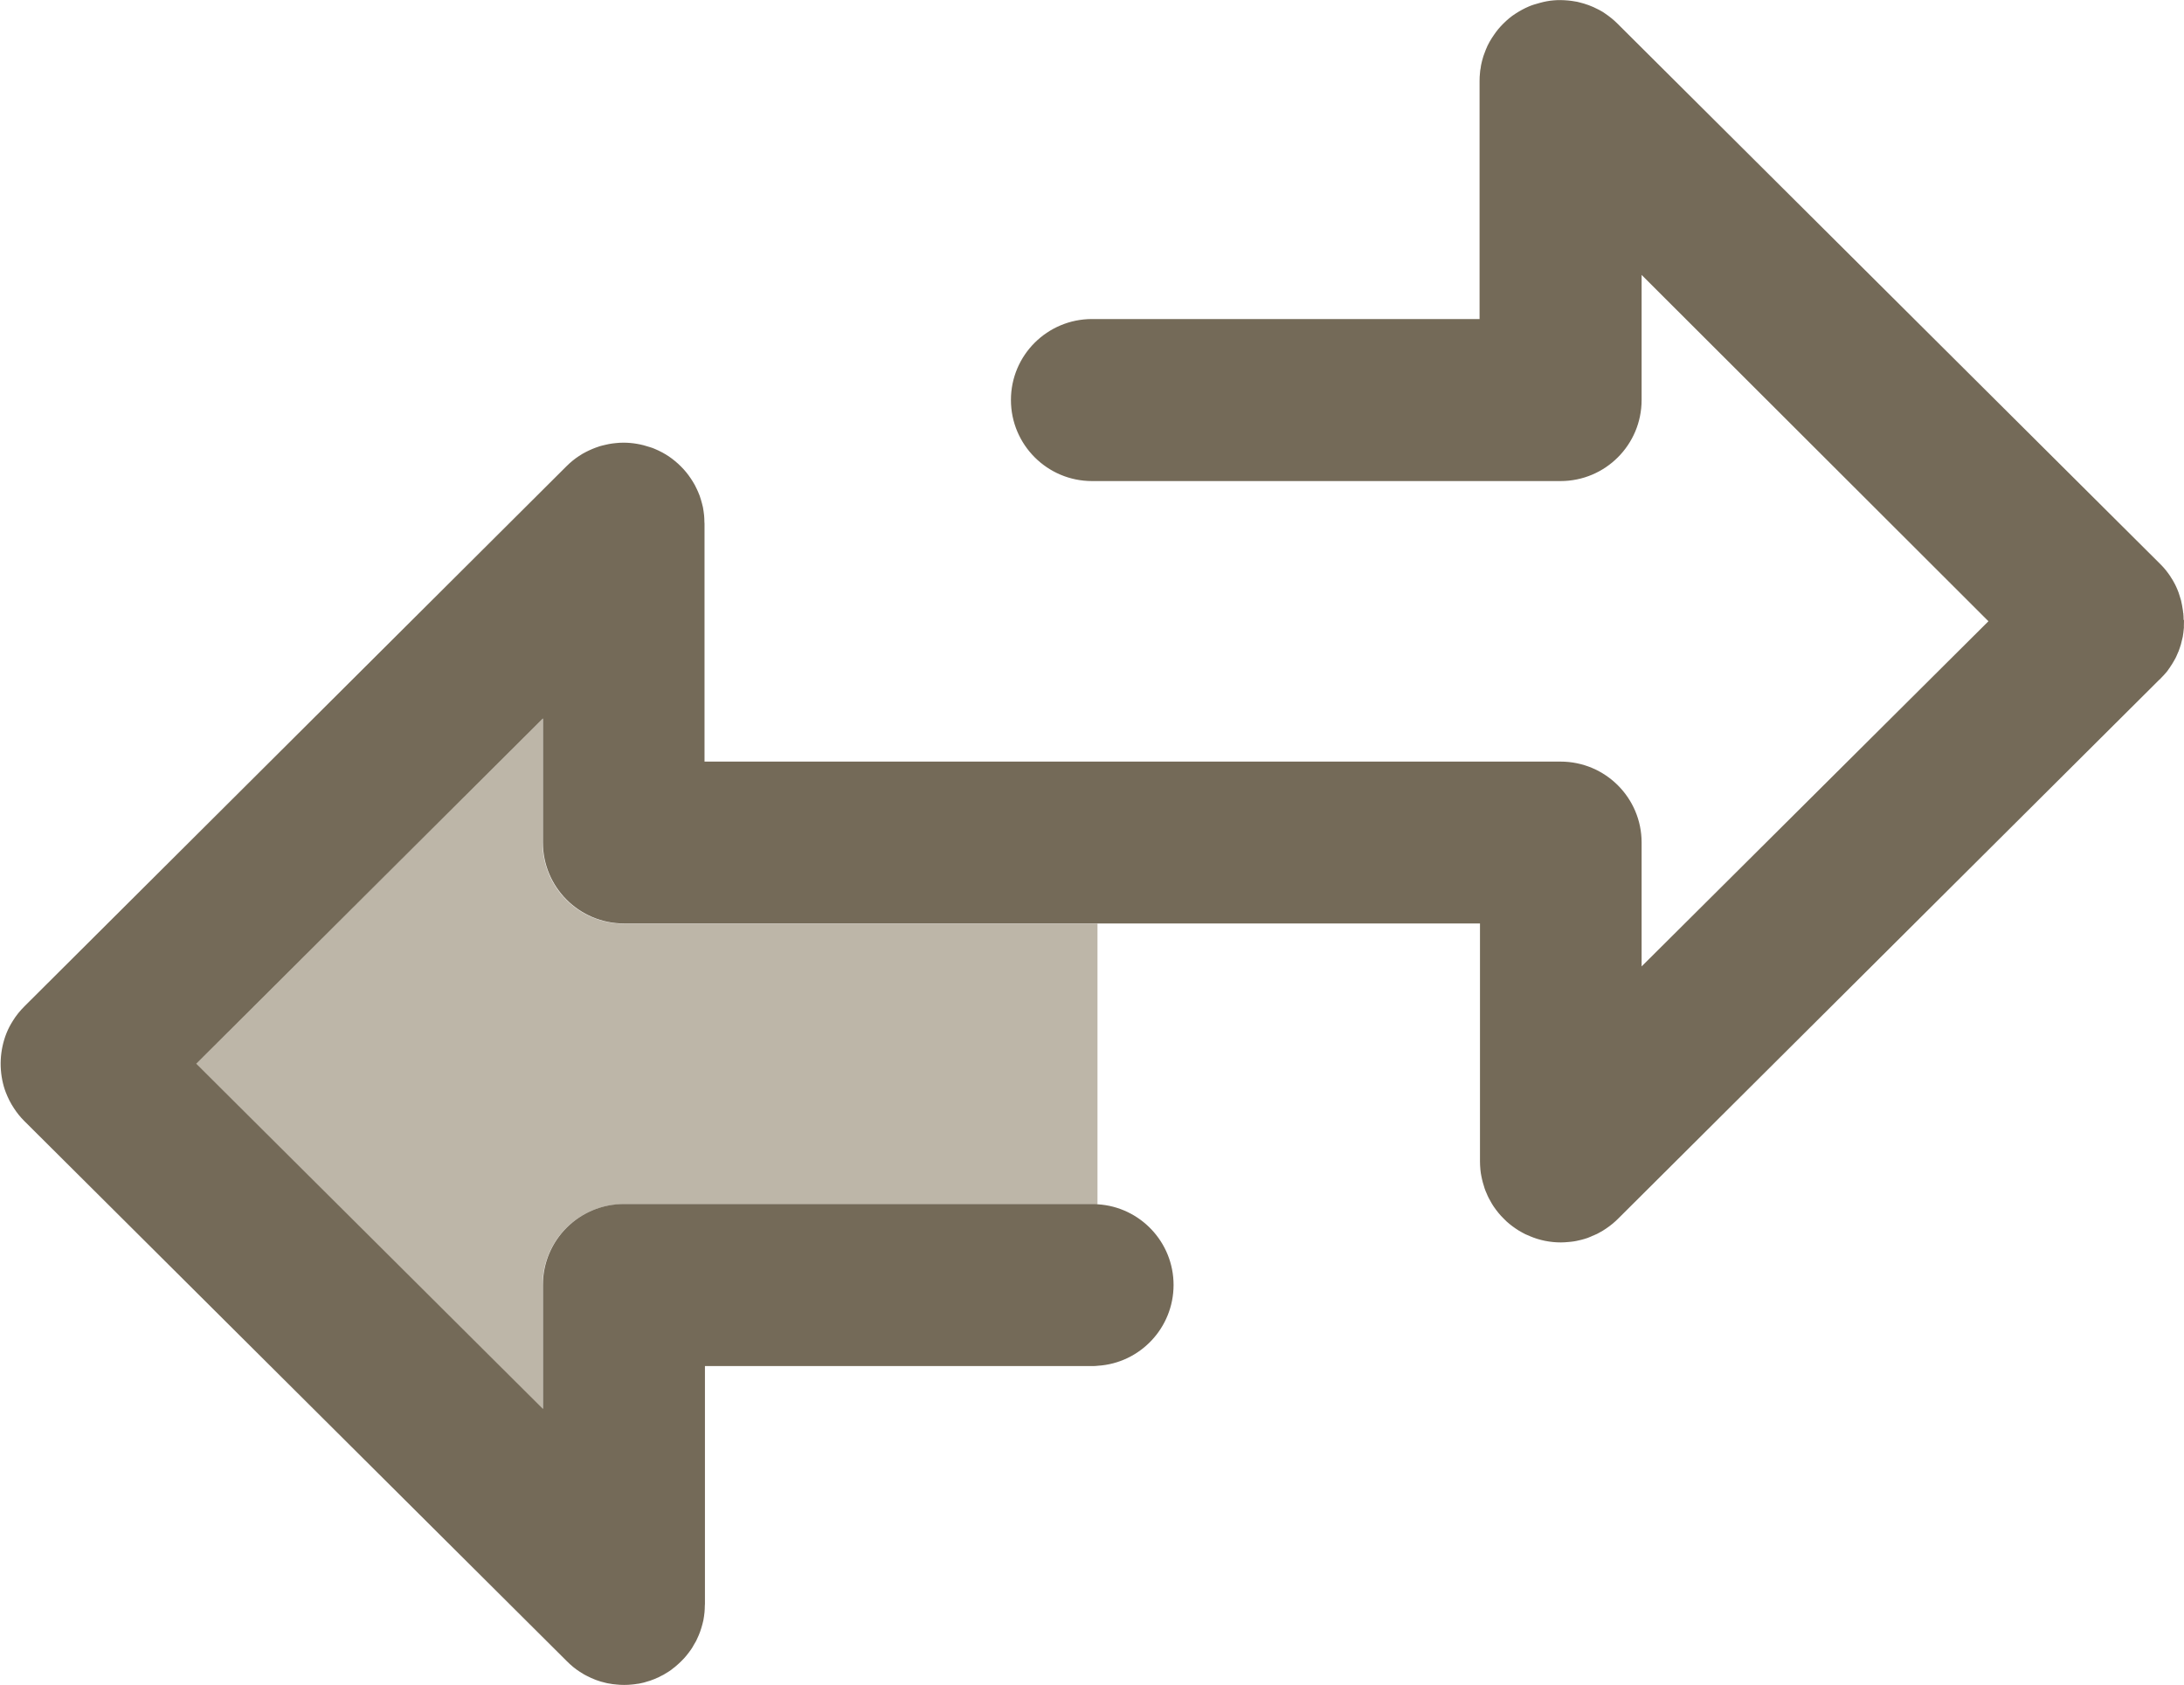 <?xml version="1.0" encoding="UTF-8"?>
<svg xmlns="http://www.w3.org/2000/svg" id="Layer_2" data-name="Layer 2" viewBox="0 0 526.16 406.05">
  <defs>
    <style>
      .cls-1 {
        fill: #bdb6a8;
      }

      .cls-1, .cls-2 {
        stroke-width: 0px;
      }

      .cls-2 {
        fill: #746a58;
      }
    </style>
  </defs>
  <g id="Layer_1-2" data-name="Layer 1">
    <path class="cls-1" d="M264.4,222.54v67.67c-.42-.07-.87-.07-1.29-.07h-112.86c-10.8,0-19.54,8.74-19.54,19.5v29.85l-83.5-83.15,83.5-83.19v29.85c0,10.8,8.74,19.54,19.54,19.54h114.16Z"></path>
    <path class="cls-2" d="M526.16,149.39c0,.49,0,1.01-.03,1.5v.03c.03.21,0,.42-.03.63,0,.1,0,.21-.03.31-.03.42-.1.87-.17,1.29,0,.07,0,.17-.03.24-.14.63-.28,1.22-.45,1.85-.17.59-.38,1.15-.59,1.75v.03h-.03c-.07.21-.17.45-.28.66-.14.35-.31.7-.49,1.05v.03h-.03c-.17.31-.35.66-.56.98-.14.24-.28.49-.45.7-.17.28-.31.52-.52.77-.17.28-.38.56-.59.8-.42.49-.87.98-1.33,1.43v.03c-.14.14-.28.28-.42.38l-130.3,129.78c-.87.87-1.85,1.68-2.9,2.38-.52.35-1.05.7-1.61.98-.38.24-.8.42-1.22.59-.07.07-.17.1-.24.1-.21.1-.42.21-.63.28-.49.21-.98.42-1.54.56-.49.14-.98.28-1.5.38-.35.1-.7.14-1.08.21-.42.07-.84.1-1.26.14-.6.06-1.19.1-1.82.1-2.62,0-5.14-.52-7.44-1.5-.14-.07-.24-.14-.38-.17-.49-.17-.98-.42-1.47-.7-.56-.28-1.08-.63-1.61-.98-.52-.35-1.02-.73-1.5-1.12s-.94-.8-1.36-1.26c-.91-.87-1.68-1.85-2.41-2.9-.28-.42-.56-.87-.8-1.33-.14-.24-.28-.52-.42-.77-.17-.35-.35-.7-.49-1.08-.17-.38-.35-.77-.49-1.22-.14-.45-.28-.91-.42-1.4-.14-.49-.24-.98-.35-1.5-.1-.52-.2-1.05-.24-1.61-.06-.67-.1-1.33-.1-1.99v-57.32h-206.22c-10.8,0-19.54-8.74-19.54-19.54v-29.85l-83.5,83.19,83.5,83.15v-29.85c0-10.77,8.74-19.5,19.54-19.5h112.86c.42,0,.87,0,1.29.07,10.17.63,18.25,9.09,18.25,19.43s-8.07,18.84-18.25,19.47c-.42.07-.87.07-1.29.07h-93.36v57.32c0,.14-.03.31-.03.45,0,.52-.03,1.05-.07,1.54-.06.67-.17,1.33-.28,1.96-.14.63-.31,1.26-.49,1.85-.17.63-.42,1.22-.66,1.82-.17.42-.38.87-.59,1.29-.03.07-.07.1-.1.17-.14.28-.31.56-.49.84-.17.35-.38.66-.59.98-.73,1.05-1.5,2.03-2.41,2.9-.38.38-.8.77-1.22,1.12-.21.21-.45.38-.7.56-.35.31-.7.56-1.08.8-.42.28-.84.52-1.26.77l-.84.42s-.07.03-.1.07c-.77.38-1.57.7-2.38.98h-.03c-.28.1-.52.17-.8.24-.38.14-.8.24-1.19.31-.28.07-.59.14-.87.17h-.07c-.42.07-.87.14-1.29.17-.63.07-1.26.1-1.92.1-.63,0-1.26-.03-1.89-.1-.07,0-.17,0-.24-.03-.42-.03-.84-.07-1.26-.17-.07,0-.14-.03-.21-.03-.28-.03-.56-.1-.84-.17-1.61-.35-3.15-.94-4.61-1.71-.21-.1-.45-.24-.66-.35-.35-.21-.67-.41-1.01-.63-1.06-.67-2.1-1.54-3.04-2.48,0,0-130.76-130.2-130.79-130.23-.94-.94-1.78-1.99-2.48-3.08-.38-.59-.77-1.22-1.08-1.85s-.62-1.3-.87-1.96c-.17-.42-.31-.87-.45-1.33-1.22-4.23-1.01-8.81.63-12.93.42-1.05.94-2.03,1.54-2.97.77-1.26,1.71-2.41,2.8-3.5L136.47,112.34c.94-.94,1.96-1.78,3.04-2.48.56-.38,1.12-.7,1.68-.98.49-.24.98-.49,1.5-.7.52-.21,1.02-.41,1.5-.56.11-.03.17-.07.28-.1.45-.14.91-.23,1.4-.35.53-.13,1.08-.24,1.61-.31.28-.03.56-.07.87-.1.63-.07,1.26-.1,1.89-.1,2.13,0,4.3.38,6.36,1.08.42.1.83.29,1.22.45,1.14.48,2.27,1.08,3.32,1.78,1.05.73,1.99,1.5,2.9,2.41s1.68,1.85,2.38,2.9c.28.42.59.91.84,1.36.1.21.24.38.31.59.24.45.43.87.63,1.33.26.59.49,1.19.66,1.82.17.59.35,1.22.49,1.85.1.63.22,1.29.28,1.96.04.49.07,1.01.07,1.54,0,.14.03.31.03.45v57.32h206.22c10.8,0,19.54,8.74,19.54,19.5v29.85l83.54-83.15v-.03l-83.54-83.43v30.13c0,10.8-8.74,19.54-19.54,19.54h-112.86c-10.77,0-19.54-8.74-19.54-19.54s8.77-19.5,19.54-19.5h93.36V19.5c0-.63.03-1.29.1-1.92.03-.42.07-.8.17-1.22.03-.35.1-.7.17-1.01.1-.45.21-.91.35-1.36.07-.31.18-.59.28-.87.15-.42.28-.8.45-1.19.24-.63.54-1.22.87-1.82s.7-1.15,1.08-1.71c.31-.45.66-.94,1.01-1.36.38-.45.8-.91,1.22-1.33.91-.91,1.89-1.75,2.94-2.41,1.01-.66,2.1-1.26,3.25-1.75.38-.17.8-.31,1.22-.45.52-.17,1.05-.31,1.57-.45.49-.14,1.01-.25,1.54-.35,1.08-.2,2.17-.28,3.25-.28.63,0,1.26.05,1.89.1.59.05,1.15.14,1.71.24.28.03.56.1.84.17,1.61.38,3.15.94,4.61,1.71.24.1.45.24.66.35.35.17.66.39,1.01.63,1.07.72,2.1,1.54,3.04,2.48.14.1.24.24.35.35l130.41,129.85c.49.49.94.98,1.36,1.5.38.49.77,1.01,1.12,1.54v.03c.17.24.31.45.45.7.17.31.38.63.52.94l.03.03c.24.45.45.94.66,1.43s.38.98.52,1.47c.1.38.24.77.35,1.15.17.73.31,1.5.42,2.24.03.21.07.42.07.63.07.17.07.35.07.52.03.1.03.21.03.31.03.31.03.66.03.98Z"></path>
  </g>
</svg>
